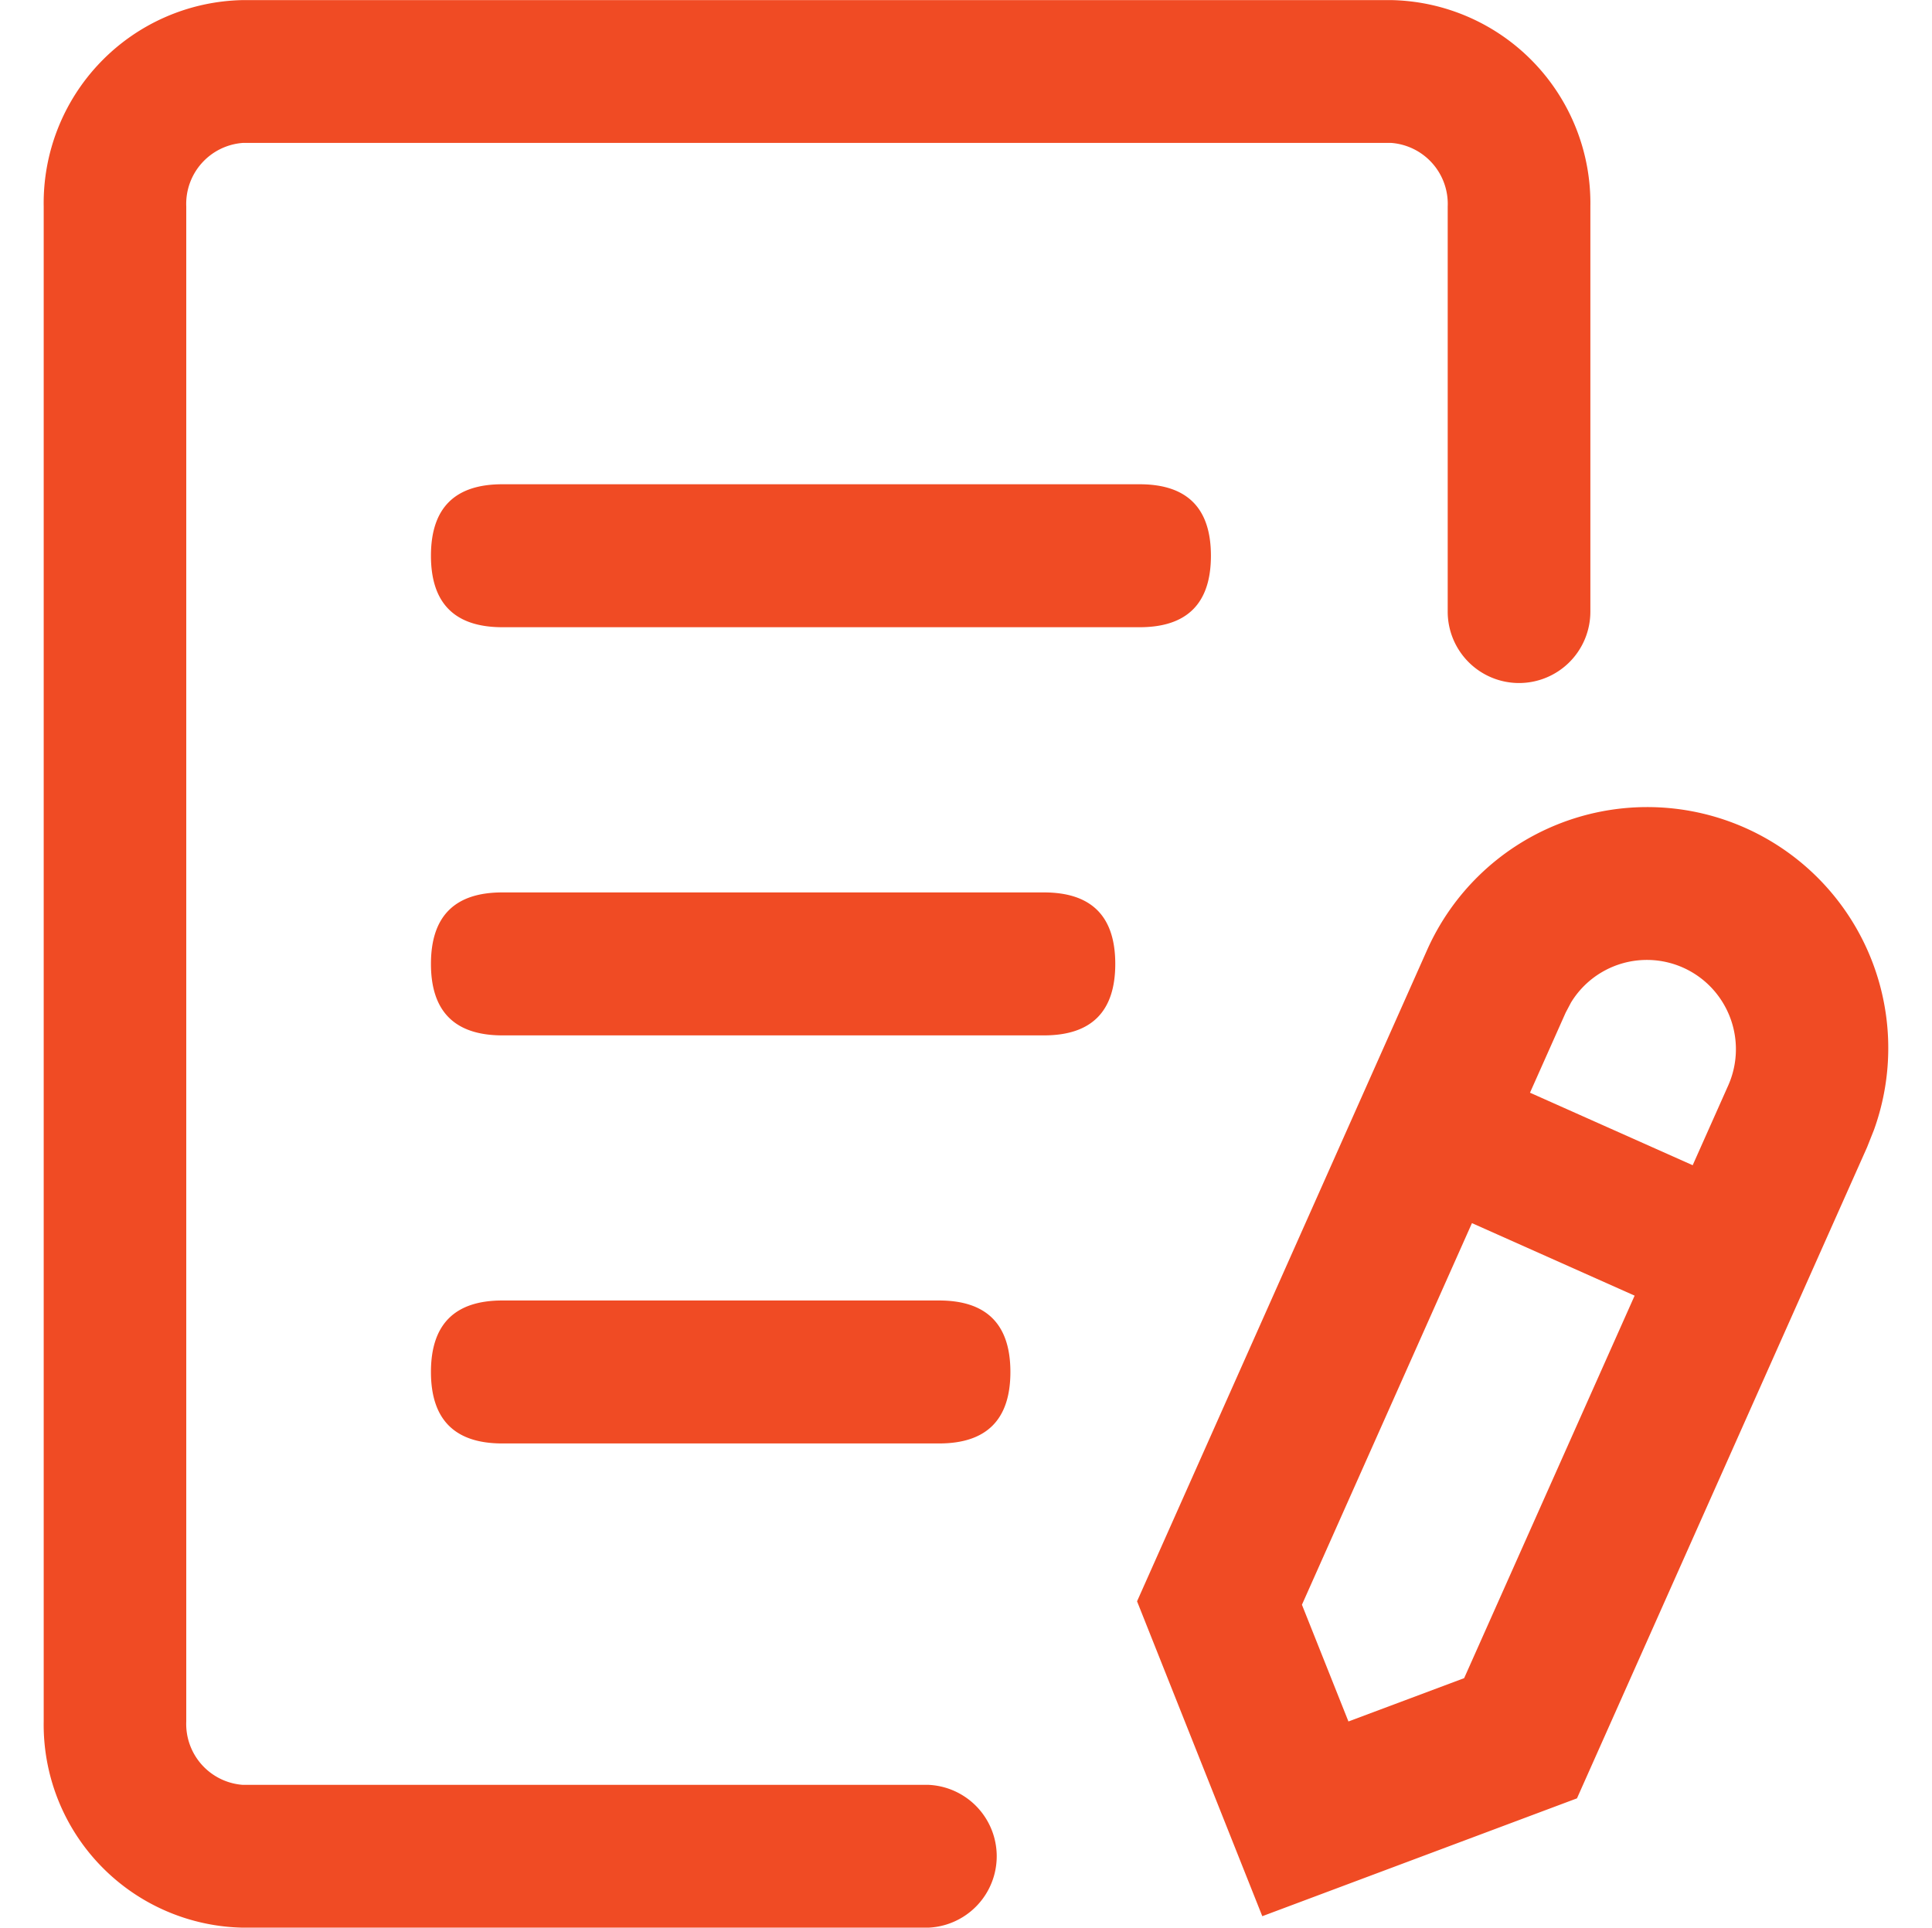 <svg xmlns="http://www.w3.org/2000/svg" width="100" height="99.781" viewBox="0 0 100 99.781">
  <defs>
    <style>
      .cls-1 {
        fill: #f04b24;
        fill-rule: evenodd;
      }
    </style>
  </defs>
  <path id="形状_697" data-name="形状 697" class="cls-1" d="M97.354,58.645l-0.357.9-15.014,33.7-16.288,6.1-6.482-16.3,15-33.686A12.475,12.475,0,0,1,97.354,58.645Zm-27.2,30.62,5.989-2.242,8.824-19.8-8.42-3.754-8.8,19.754ZM89.467,51.952a4.6,4.6,0,0,0-7.794.1l-0.277.525-1.845,4.141,8.421,3.754,1.84-4.13A4.627,4.627,0,0,0,89.467,51.952ZM78.984,35.512a3.694,3.694,0,0,1-3.692-3.7V10.846A3.165,3.165,0,0,0,72.37,7.554H12.926A3.165,3.165,0,0,0,10,10.846V89.259a3.16,3.16,0,0,0,2.921,3.287h35.5a3.7,3.7,0,0,1,0,7.392h-35.5a10.511,10.511,0,0,1-10.3-10.679V10.846A10.51,10.51,0,0,1,12.926.161H72.37A10.514,10.514,0,0,1,82.676,10.846v20.97A3.694,3.694,0,0,1,78.984,35.512ZM48.965,74.874H26.357q-3.691,0-3.692-3.7t3.692-3.7H48.965q3.692,0,3.692,3.7T48.965,74.874Zm-26.3-45.951q0-3.7,3.692-3.7H59.344q3.692,0,3.692,3.7t-3.692,3.7H26.357Q22.665,32.619,22.665,28.923Zm0,21.128q0-3.7,3.692-3.7H54.393q3.692,0,3.692,3.7t-3.692,3.7H26.357Q22.665,53.746,22.665,50.05Z" transform="translate(-0.359 -0.156)"/>
</svg>
